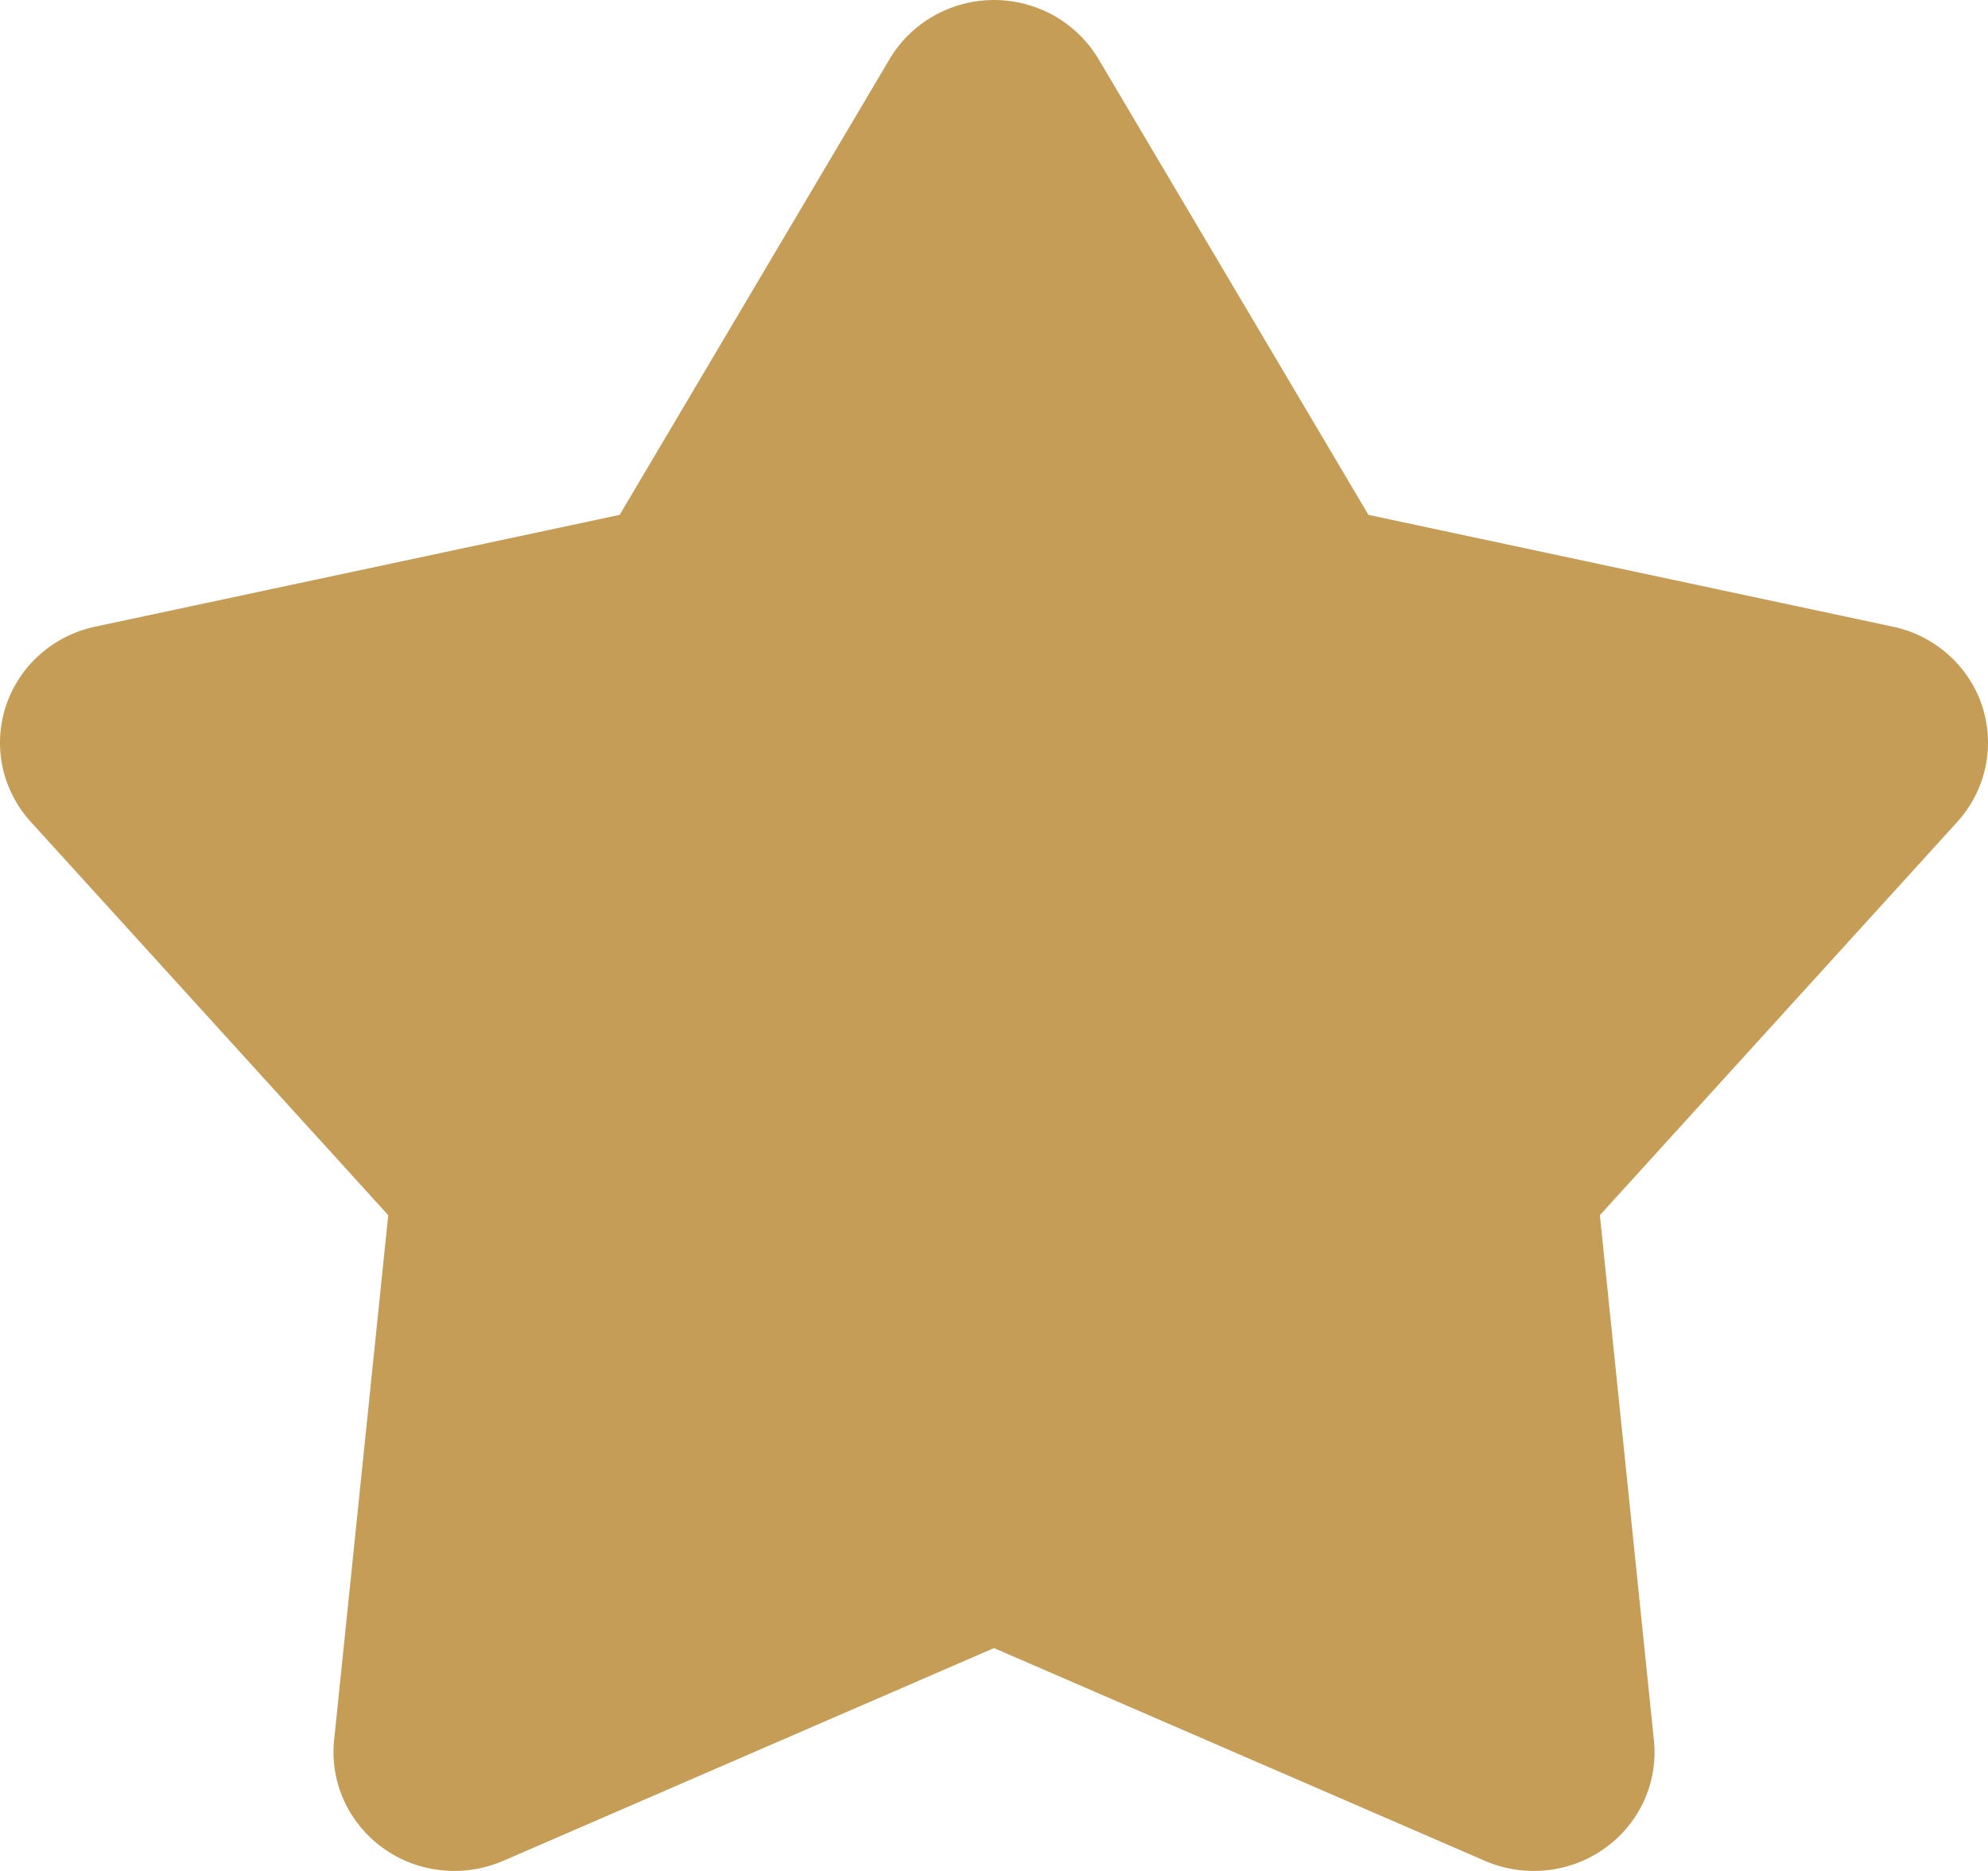 <svg width="17" height="16" viewBox="0 0 17 16" fill="none" xmlns="http://www.w3.org/2000/svg">
<path d="M7.608 0.504C7.699 0.351 7.829 0.224 7.986 0.135C8.142 0.047 8.32 0 8.5 0C8.681 0 8.858 0.047 9.015 0.135C9.171 0.224 9.302 0.351 9.393 0.504L11.702 4.403L16.186 5.359C16.363 5.396 16.526 5.479 16.66 5.598C16.794 5.717 16.894 5.868 16.95 6.037C17.005 6.206 17.015 6.386 16.978 6.56C16.941 6.734 16.858 6.895 16.738 7.028L13.681 10.392L14.143 14.882C14.162 15.059 14.132 15.237 14.059 15.399C13.985 15.561 13.869 15.702 13.723 15.806C13.577 15.911 13.405 15.975 13.226 15.994C13.046 16.013 12.864 15.985 12.699 15.914L8.5 14.094L4.302 15.914C4.136 15.985 3.955 16.013 3.775 15.994C3.595 15.975 3.424 15.911 3.278 15.806C3.132 15.702 3.016 15.561 2.942 15.399C2.868 15.237 2.839 15.059 2.857 14.882L3.32 10.392L0.263 7.028C0.143 6.896 0.06 6.735 0.022 6.561C-0.015 6.387 -0.005 6.207 0.05 6.038C0.106 5.869 0.206 5.717 0.34 5.598C0.474 5.479 0.638 5.396 0.814 5.359L5.299 4.403L7.608 0.504Z" fill="#C69D57"/>
</svg>
